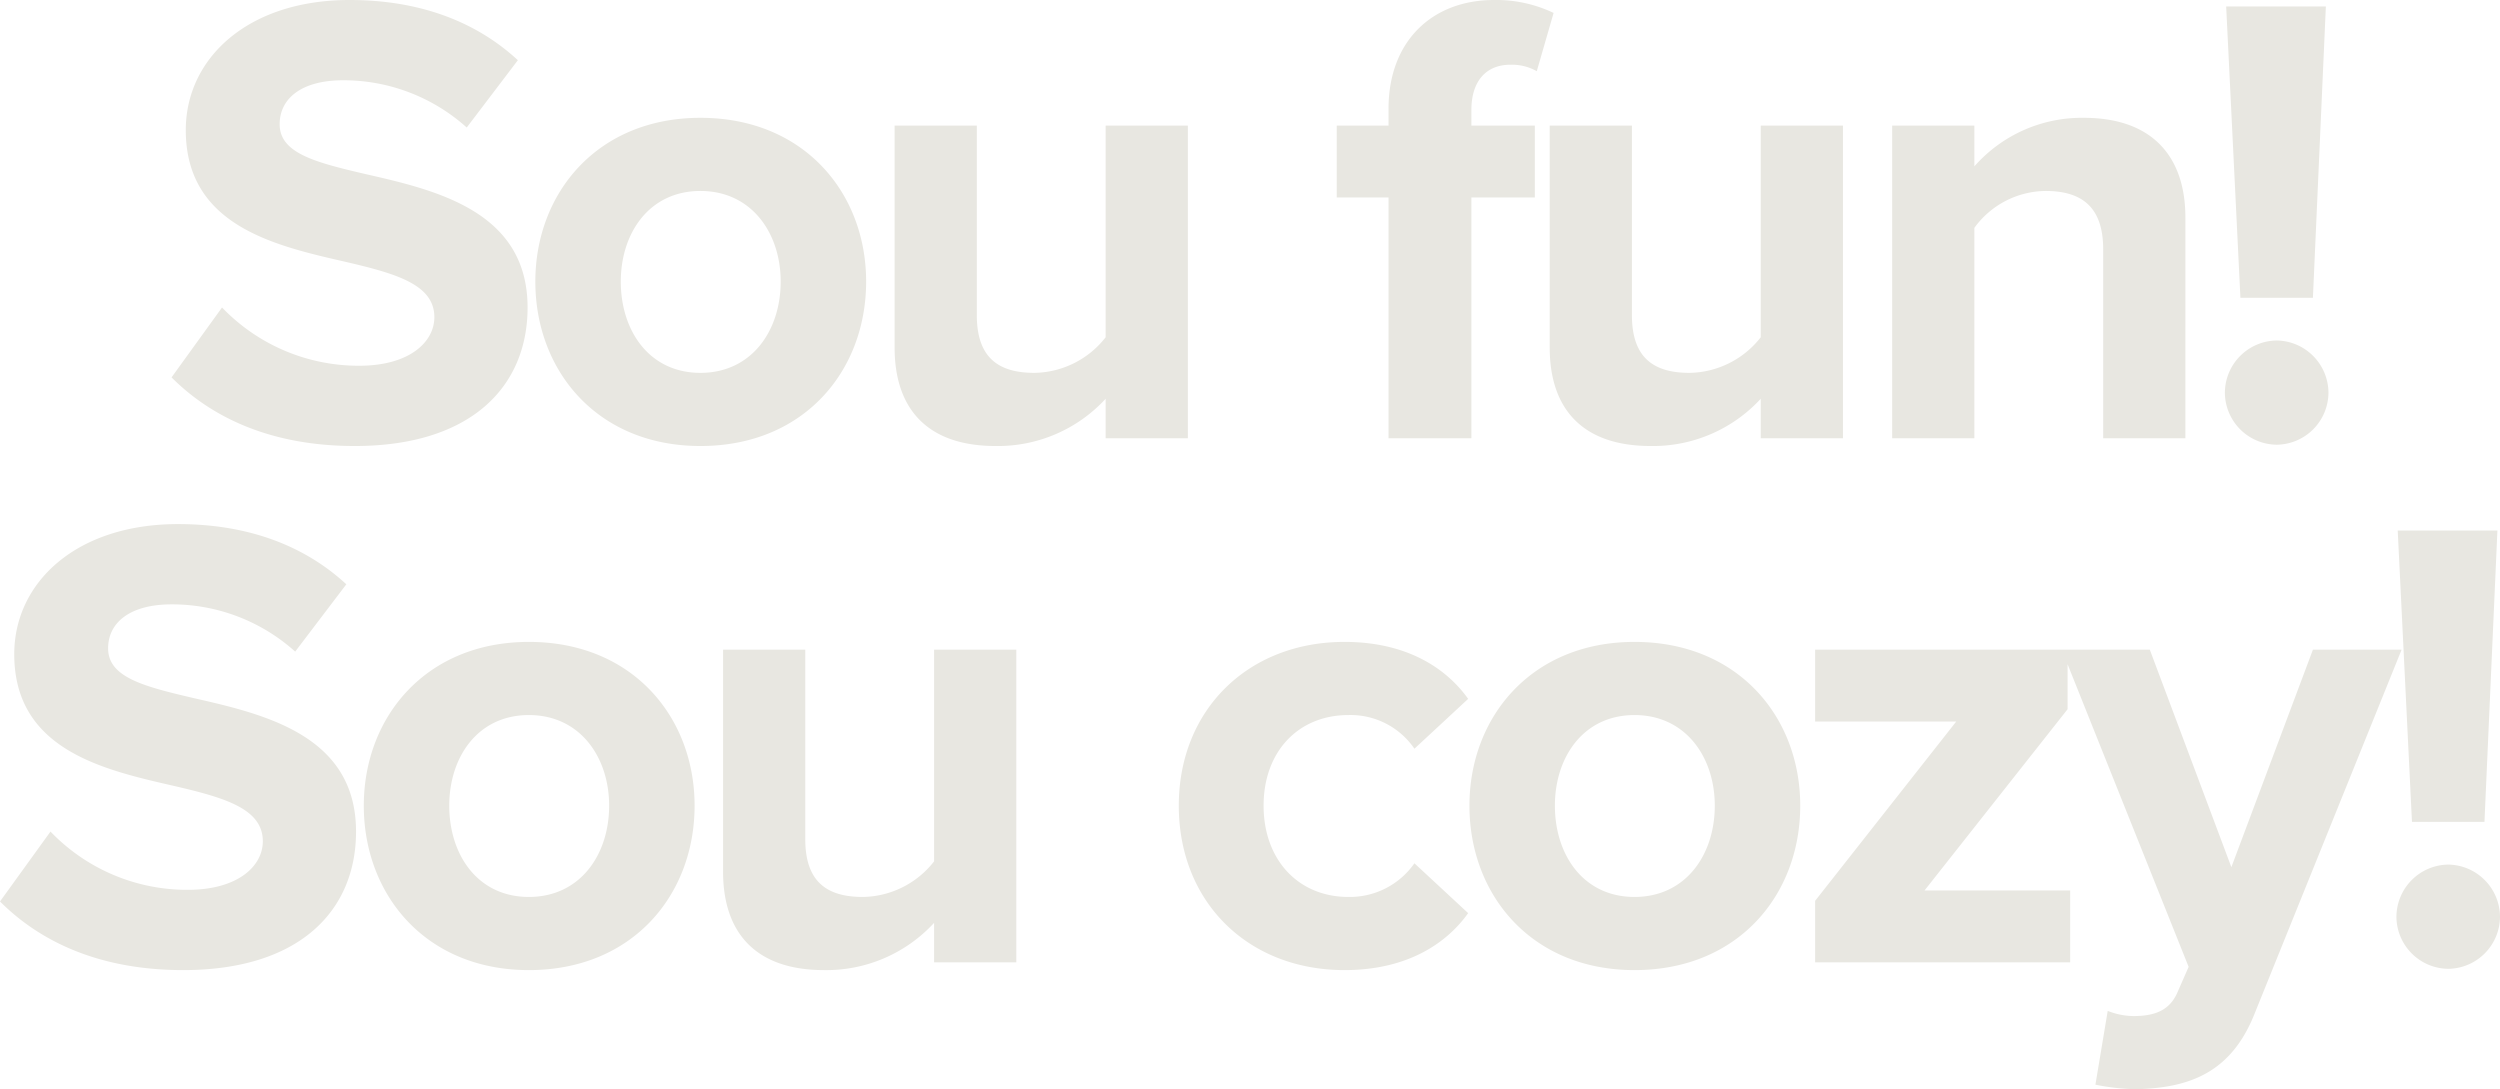<svg xmlns="http://www.w3.org/2000/svg" width="502.06" height="218.74"><g data-name="グループ 196357"><g fill="#e8e7e1" data-name="グループ 195521"><path d="M34.45 75.79c8.19 8.19 20.15 13.78 36.79 13.78 23.4 0 34.71-11.96 34.71-27.82 0-19.24-18.2-23.53-32.5-26.78-10.01-2.34-17.29-4.16-17.29-10.01 0-5.2 4.42-8.84 12.74-8.84a37 37 0 0 1 24.83 9.49L104 12.09C95.42 4.16 83.98 0 70.2 0 49.79 0 37.31 11.7 37.31 26.13c0 19.37 18.2 23.27 32.37 26.52 10.01 2.34 17.55 4.55 17.55 11.05 0 4.94-4.94 9.75-15.08 9.75a38.02 38.02 0 0 1-27.56-11.7Zm106.21 13.78c20.8 0 33.28-15.08 33.28-33.02 0-17.81-12.48-32.89-33.28-32.89-20.67 0-33.15 15.08-33.15 32.89 0 17.94 12.48 33.02 33.15 33.02m0-14.69c-10.27 0-15.99-8.45-15.99-18.33 0-9.75 5.72-18.2 15.99-18.2s16.12 8.45 16.12 18.2c0 9.88-5.85 18.33-16.12 18.33m97.89 13.13V25.22h-16.51v42.51a18.48 18.48 0 0 1-14.3 7.15c-7.02 0-11.57-2.86-11.57-11.57V25.22h-16.51v44.59c0 12.22 6.5 19.76 20.28 19.76a29.4 29.4 0 0 0 22.1-9.49v7.93Zm69.68-48.36V25.22h-12.74V22.1c0-5.98 3.12-9.1 7.8-9.1a10.13 10.13 0 0 1 5.33 1.3L312 2.6A26.7 26.7 0 0 0 300.04 0c-12.35 0-21.19 8.19-21.19 21.84v3.38h-10.4v14.43h10.4v48.36h16.64V39.65Zm61.88 48.36V25.22H353.6v42.51a18.48 18.48 0 0 1-14.3 7.15c-7.02 0-11.57-2.86-11.57-11.57V25.22h-16.51v44.59c0 12.22 6.5 19.76 20.28 19.76a29.4 29.4 0 0 0 22.1-9.49v7.93Zm68.77 0V43.68c0-12.22-6.63-20.02-20.41-20.02a28.75 28.75 0 0 0-21.97 9.75v-8.19h-16.51v62.79h16.51V45.76a17.88 17.88 0 0 1 14.3-7.41c7.02 0 11.57 2.99 11.57 11.7v37.96Zm25.61-28.21 2.6-58.5h-20.02l2.86 58.5Zm-17.68 19.11a10.516 10.516 0 0 0 10.4 10.4 10.516 10.516 0 0 0 10.4-10.4 10.543 10.543 0 0 0-10.4-10.53 10.543 10.543 0 0 0-10.4 10.53" data-name="パス 1374721"/><path d="M0 181.04c8.19 8.19 20.15 13.78 36.79 13.78 23.4 0 34.71-11.96 34.71-27.82 0-19.24-18.2-23.53-32.5-26.78-10.01-2.34-17.29-4.16-17.29-10.01 0-5.2 4.42-8.84 12.74-8.84a37 37 0 0 1 24.83 9.49l10.27-13.52c-8.58-7.93-20.02-12.09-33.8-12.09-20.41 0-32.89 11.7-32.89 26.13 0 19.37 18.2 23.27 32.37 26.52 10.01 2.34 17.55 4.55 17.55 11.05 0 4.94-4.94 9.75-15.08 9.75A38.02 38.02 0 0 1 10.14 167Zm106.21 13.78c20.8 0 33.28-15.08 33.28-33.02 0-17.81-12.48-32.89-33.28-32.89-20.67 0-33.15 15.08-33.15 32.89 0 17.94 12.48 33.02 33.15 33.02m0-14.69c-10.27 0-15.99-8.45-15.99-18.33 0-9.75 5.72-18.2 15.99-18.2s16.12 8.45 16.12 18.2c0 9.88-5.85 18.33-16.12 18.33m97.89 13.13v-62.79h-16.51v42.51a18.48 18.48 0 0 1-14.3 7.15c-7.02 0-11.57-2.86-11.57-11.57v-38.09h-16.51v44.59c0 12.22 6.5 19.76 20.28 19.76a29.4 29.4 0 0 0 22.1-9.49v7.93Zm32.63-31.46c0 19.37 13.91 33.02 33.28 33.02 12.87 0 20.67-5.59 24.83-11.44l-10.79-10.01a15.85 15.85 0 0 1-13.26 6.76c-10.01 0-17.03-7.41-17.03-18.33s7.02-18.2 17.03-18.2a15.53 15.53 0 0 1 13.26 6.76l10.79-10.01c-4.16-5.85-11.96-11.44-24.83-11.44-19.37 0-33.28 13.65-33.28 32.89m91.52 33.02c20.8 0 33.28-15.08 33.28-33.02 0-17.81-12.48-32.89-33.28-32.89-20.67 0-33.15 15.08-33.15 32.89 0 17.94 12.48 33.02 33.15 33.02m0-14.69c-10.27 0-15.99-8.45-15.99-18.33 0-9.75 5.72-18.2 15.99-18.2s16.12 8.45 16.12 18.2c0 9.88-5.85 18.33-16.12 18.33m87.49 13.13v-14.43h-29.25l28.73-36.4v-11.96h-50.7v14.43h28.34l-28.34 36.01v12.35Zm5.07 24.57a45 45 0 0 0 8.19.91c10.79-.26 19.11-3.38 23.79-15.21l29.51-73.06h-17.81l-16.38 43.68-16.38-43.68h-17.68l25.48 63.7-2.34 5.33c-1.56 3.38-4.42 4.55-8.71 4.55a14.3 14.3 0 0 1-5.2-1.04Zm78.13-52.78 2.6-58.5h-20.02l2.86 58.5Zm-17.68 19.11a10.516 10.516 0 0 0 10.4 10.4 10.516 10.516 0 0 0 10.4-10.4 10.543 10.543 0 0 0-10.4-10.53 10.543 10.543 0 0 0-10.4 10.53" data-name="パス 1374720"/></g></g></svg>